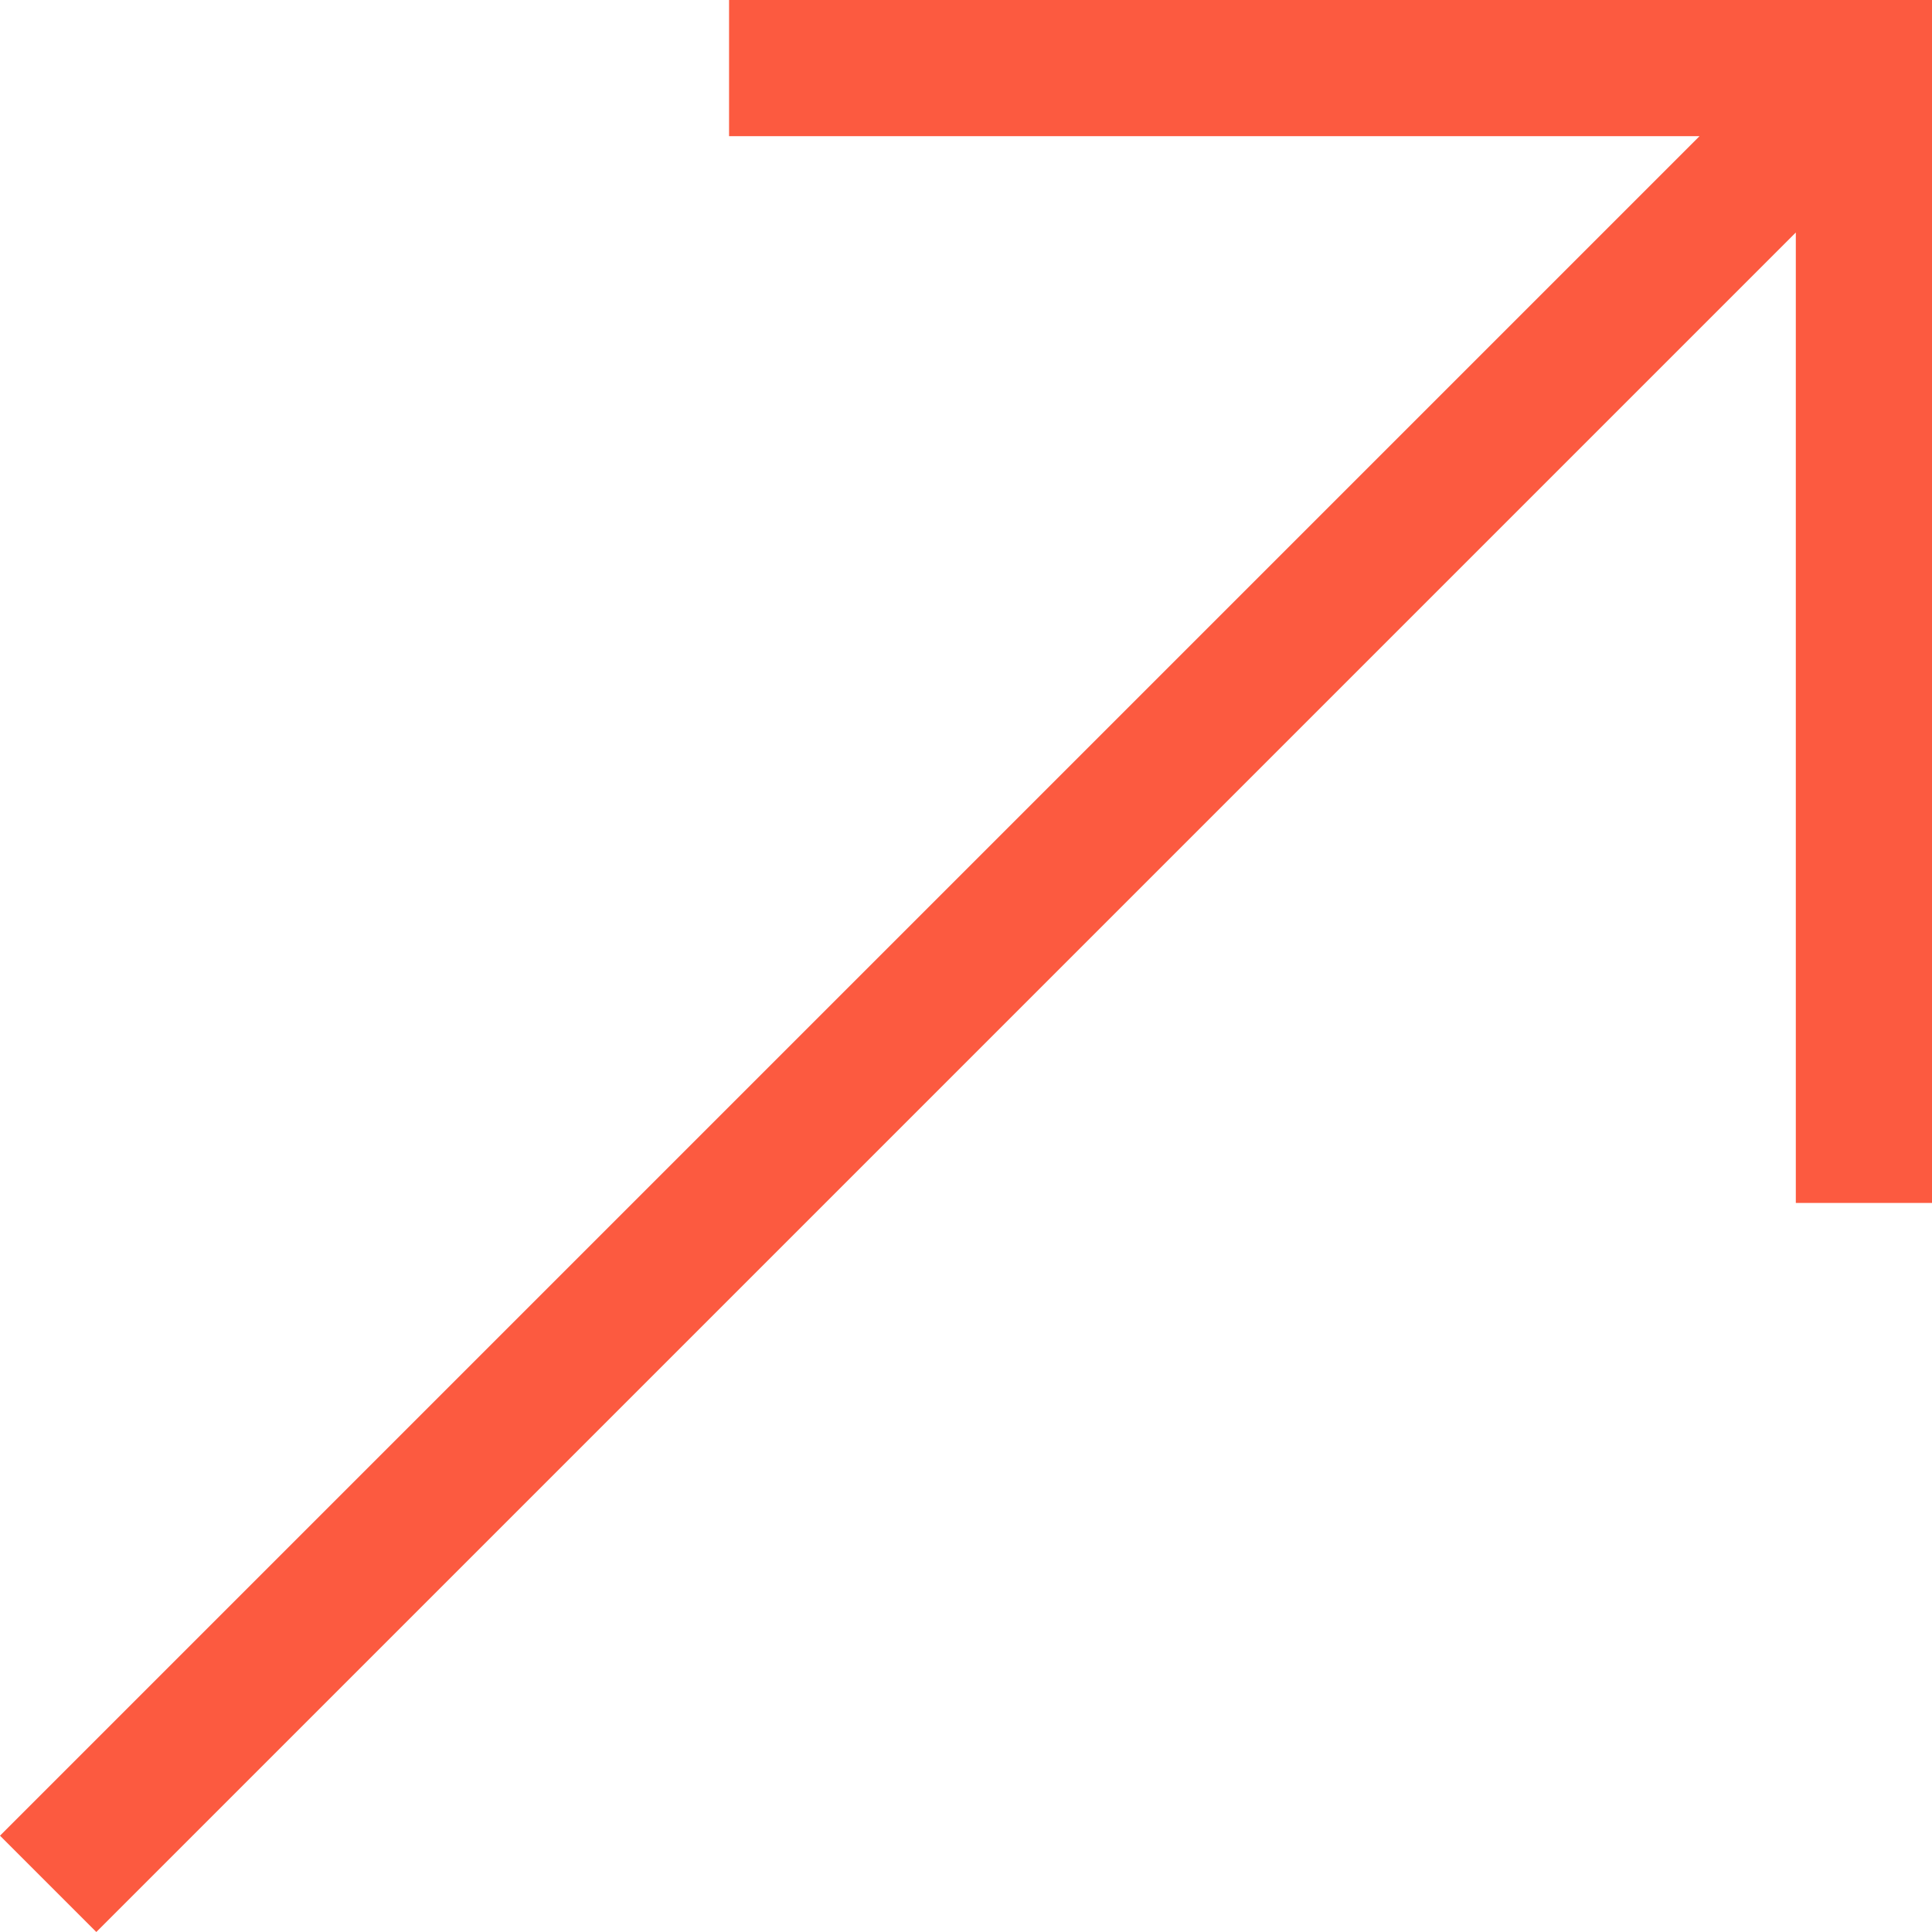 <svg width="78" height="78" viewBox="0 0 78 78" fill="none" xmlns="http://www.w3.org/2000/svg">
<path fill-rule="evenodd" clip-rule="evenodd" d="M68.614 5.498H29.434V0H78V48.566H72.502V9.386L3.888 78L0 74.112L68.614 5.498Z" fill="#FC5A40"/>
</svg>
